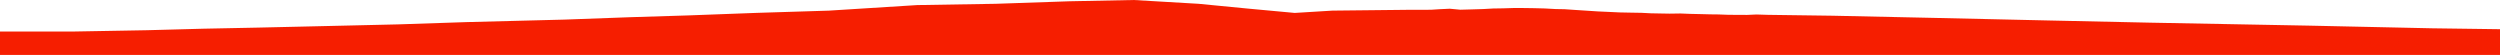 <?xml version="1.0" encoding="iso-8859-1"?>
<!DOCTYPE svg PUBLIC "-//W3C//DTD SVG 1.0//EN"
"http://www.w3.org/TR/2001/
REC-SVG-20010904/DTD/svg10.dtd">

<svg viewBox="0 0 54056.638 1188.026" preserveAspectRatio="none" xmlns="http://www.w3.org/2000/svg" xmlns:xlink="http://www.w3.org/1999/xlink">
  <polygon points="0,1188.026 0,681.36  1609.477,681.36 3177.326,653.449 4399.831,620.521 5594.393,596.593 7035.485,563.664 8606.282,527.202 10087.079,477.971 12204.748,423.823 13627.072,371.946 14884.123,333.154 16369.997,278.035 17922.587,229.894 19832.803,109.884 21530.451,82.084 23123.711,27.63 24511.797,0 25917.365,82.225 26968.038,184.306 27996.047,279.512 28810.538,229.592 30460.147,211.997 30677.48,211.891 30941.381,211.017 31134.476,198.692 31347.906,188.671 31576.454,210.069 31825.864,203.229 32070.291,195.707 32287.576,183.738 32505.625,180.207 32757.091,172.372 32962.686,173.849 33171.4,176.881 33399.795,182.75 33637.615,195.675 33828.566,199.136 34062.532,215.167 34308.118,231.036 34553.096,247.094 34753.169,256.031 35021.173,268.627 35266.173,273.4 35493.656,277.185 35695.881,287.57 35917.517,291.796 36101.77,294.944 36334.354,291.554 36548.816,299.995 36768.511,304.891 36983.415,310.351 37155.894,312.248 37371.065,320.041 37587.381,321.561 37776.58,322.329 37979.051,313.447 38224.971,320.854 39622.575,339.815 41845.699,387.412 44255.437,441.785 46496.148,490.144 49931.052,554.301 52590.647,611.978 54056.638,631.557  54056.638,1188.026" style="fill:#f61e00;stroke-width:1" />
</svg>